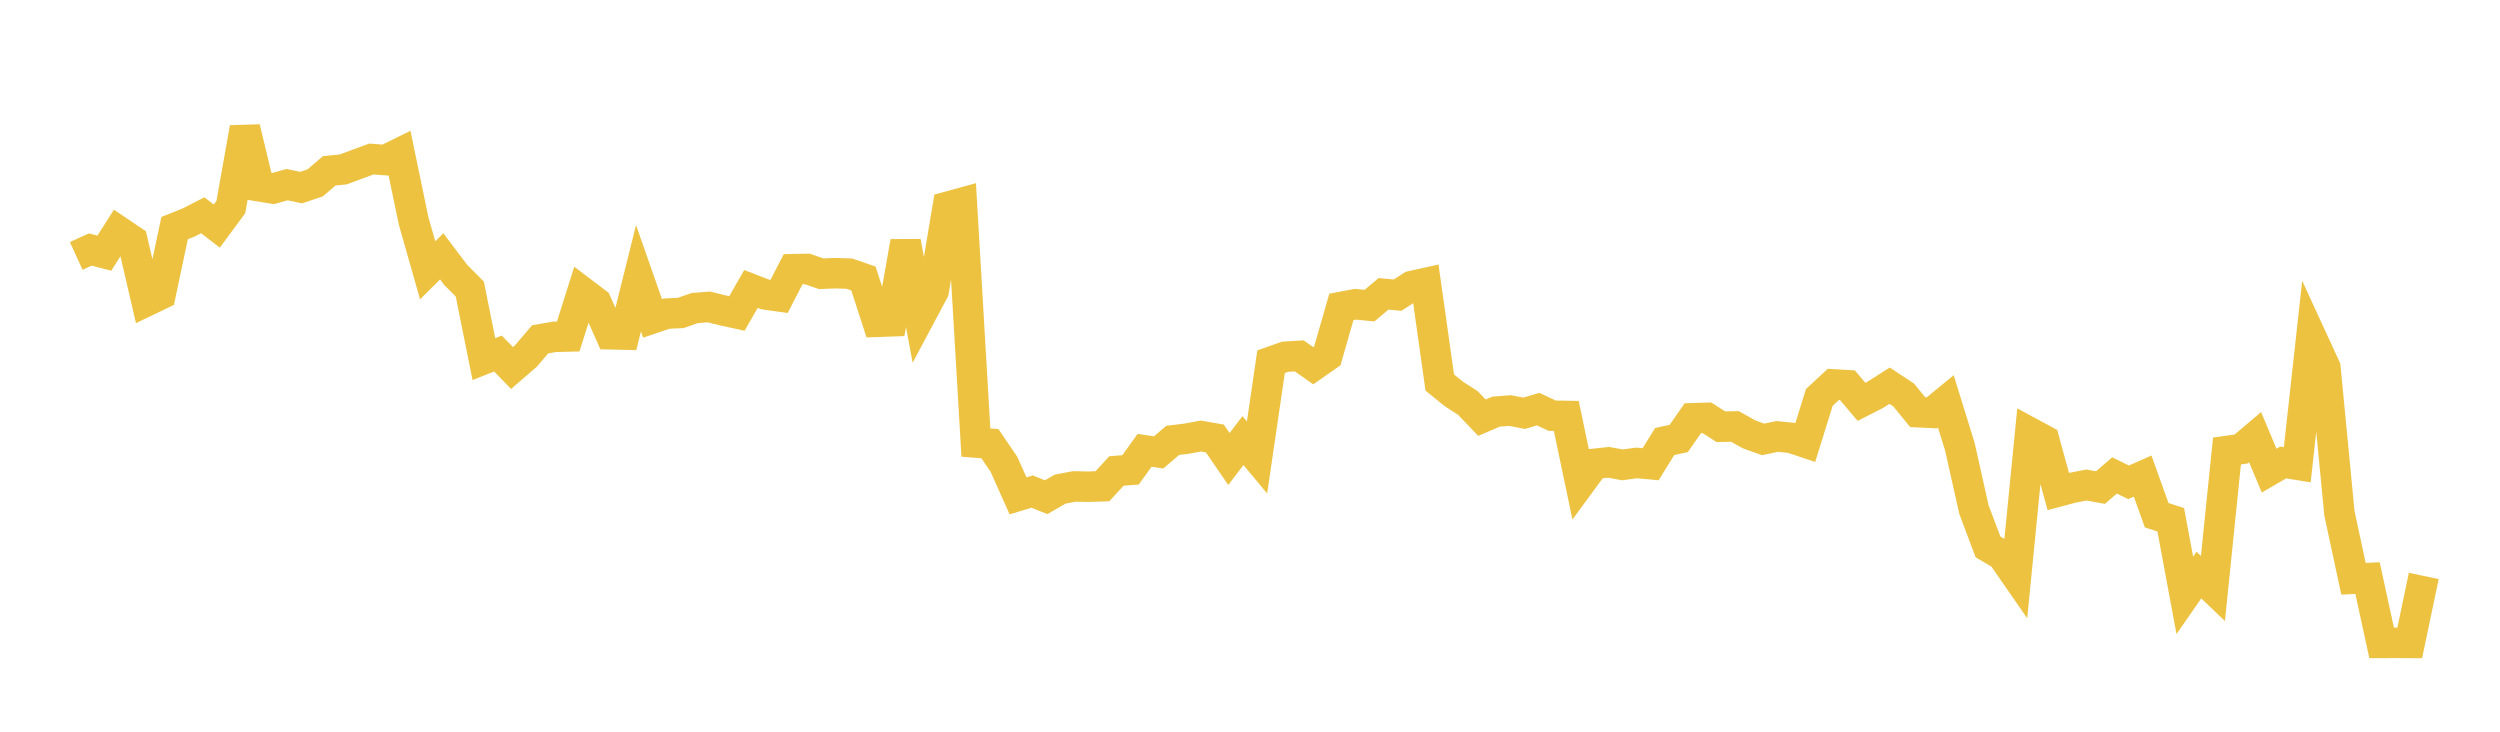 <svg width="164" height="48" xmlns="http://www.w3.org/2000/svg" xmlns:xlink="http://www.w3.org/1999/xlink"><path fill="none" stroke="rgb(237,194,64)" stroke-width="2" d="M5,16.789L5.922,16.368L6.844,16.608L7.766,15.159L8.689,15.781L9.611,19.757L10.533,19.314L11.455,14.963L12.377,14.595L13.299,14.122L14.222,14.831L15.144,13.581L16.066,8.386L16.988,12.219L17.91,12.369L18.832,12.112L19.754,12.305L20.677,11.995L21.599,11.207L22.521,11.114L23.443,10.768L24.365,10.432L25.287,10.501L26.21,10.047L27.132,14.487L28.054,17.734L28.976,16.819L29.898,18.038L30.82,18.963L31.743,23.56L32.665,23.191L33.587,24.142L34.509,23.346L35.431,22.26L36.353,22.098L37.275,22.074L38.198,19.149L39.12,19.846L40.042,21.929L40.964,21.951L41.886,18.252L42.808,20.886L43.731,20.573L44.653,20.53L45.575,20.208L46.497,20.134L47.419,20.362L48.341,20.564L49.263,18.957L50.186,19.314L51.108,19.443L52.03,17.659L52.952,17.641L53.874,17.958L54.796,17.921L55.719,17.951L56.641,18.269L57.563,21.11L58.485,21.077L59.407,15.857L60.329,20.807L61.251,19.078L62.174,13.56L63.096,13.307L64.018,29.032L64.94,29.107L65.862,30.462L66.784,32.529L67.707,32.247L68.629,32.617L69.551,32.084L70.473,31.911L71.395,31.928L72.317,31.898L73.24,30.895L74.162,30.824L75.084,29.541L76.006,29.679L76.928,28.89L77.85,28.776L78.772,28.604L79.695,28.764L80.617,30.11L81.539,28.903L82.461,30.011L83.383,23.727L84.305,23.402L85.228,23.345L86.15,23.992L87.072,23.348L87.994,20.134L88.916,19.96L89.838,20.05L90.76,19.275L91.683,19.362L92.605,18.766L93.527,18.563L94.449,25.095L95.371,25.841L96.293,26.436L97.216,27.401L98.138,27.003L99.06,26.933L99.982,27.111L100.904,26.837L101.826,27.27L102.749,27.286L103.671,31.683L104.593,30.428L105.515,30.328L106.437,30.495L107.359,30.369L108.281,30.453L109.204,28.963L110.126,28.764L111.048,27.438L111.97,27.408L112.892,27.993L113.814,27.975L114.737,28.493L115.659,28.825L116.581,28.63L117.503,28.722L118.425,29.032L119.347,26.072L120.269,25.216L121.192,25.27L122.114,26.36L123.036,25.889L123.958,25.301L124.88,25.911L125.802,27.039L126.725,27.085L127.647,26.329L128.569,29.312L129.491,33.431L130.413,35.876L131.335,36.419L132.257,37.751L133.18,28.383L134.102,28.88L135.024,32.243L135.946,31.997L136.868,31.818L137.79,31.985L138.713,31.189L139.635,31.64L140.557,31.232L141.479,33.798L142.401,34.096L143.323,39.055L144.246,37.726L145.168,38.605L146.09,29.584L147.012,29.457L147.934,28.675L148.856,30.874L149.778,30.338L150.701,30.487L151.623,22.111L152.545,24.113L153.467,33.681L154.389,37.967L155.311,37.923L156.234,42.173L157.156,42.17L158.078,42.175L159,37.782"></path></svg>